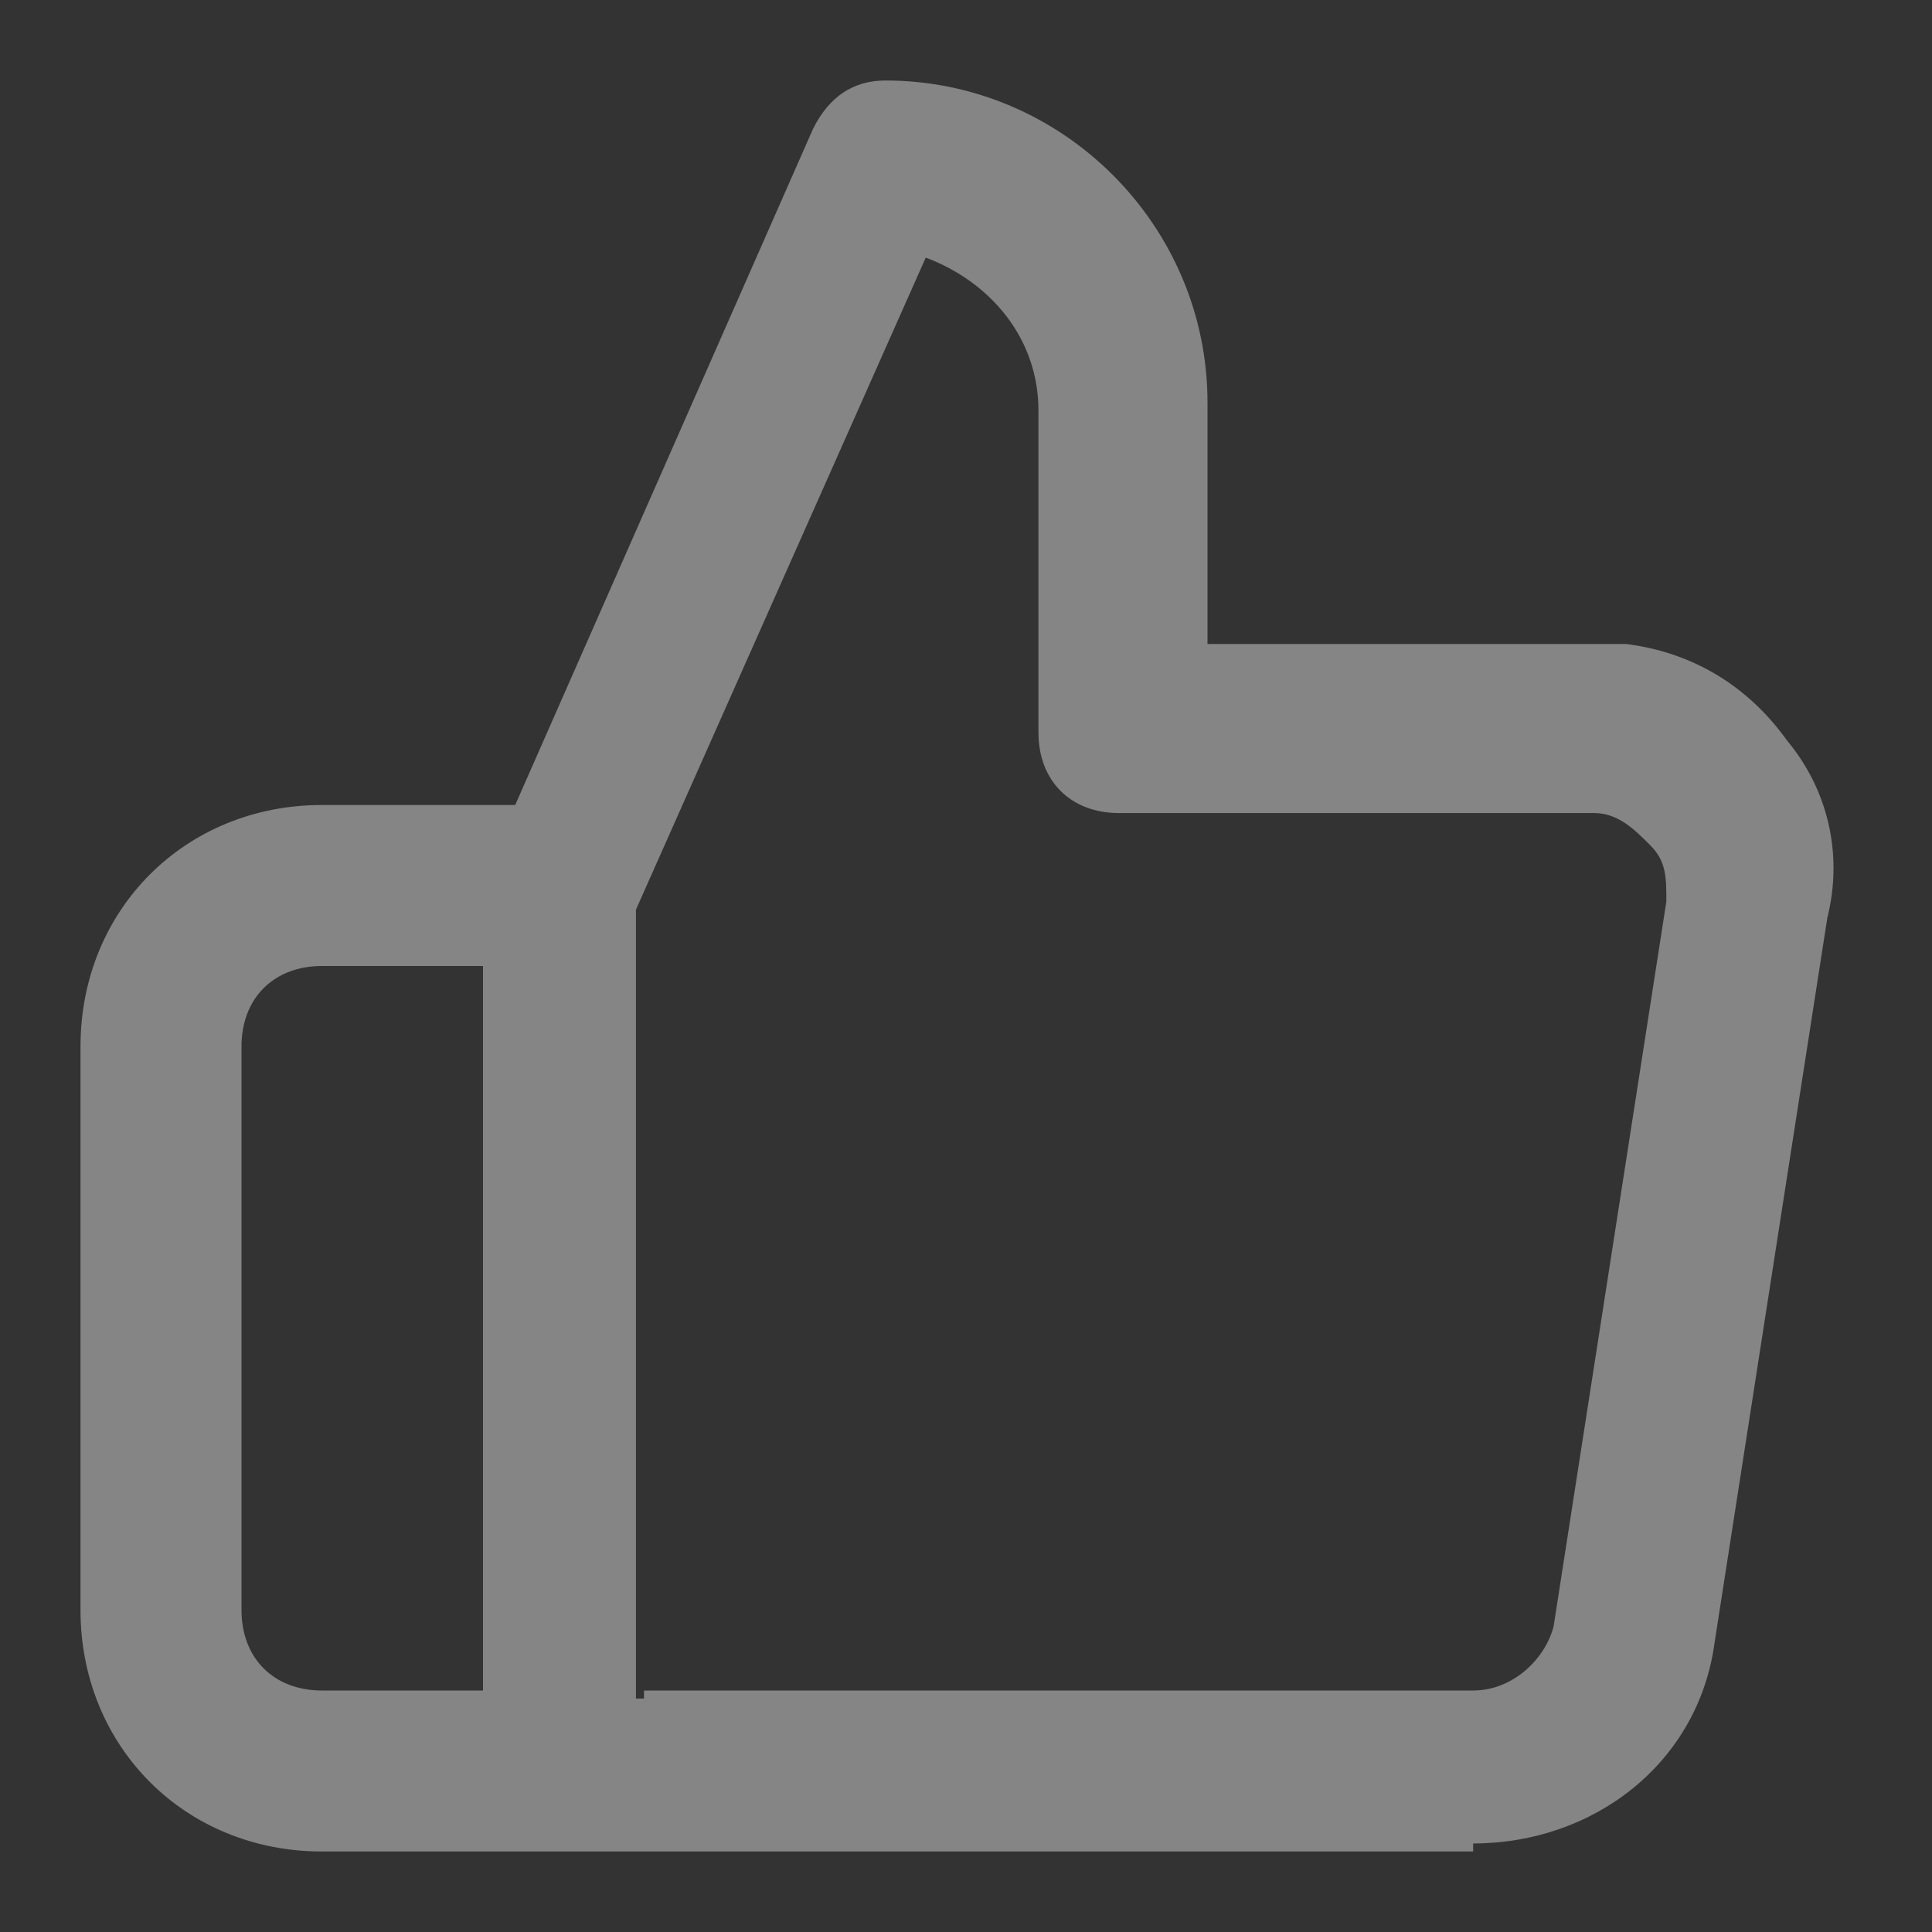 <svg xmlns="http://www.w3.org/2000/svg" id="Layer_1" viewBox="0 0 24 24"><rect x="0" y="0" width="24" height="24" fill="#333333" stroke="none"/><defs><style>      .st0 {        fill: #fff;        opacity: .4;      }    </style></defs><path class="st0" d="M18.3,23H4c-1.7,0-3-1.3-3-3v-7c0-1.7,1.3-3,3-3h2.4L10.1,1.6c.2-.4.5-.6.9-.6,2.2,0,4,1.8,4,4v3h5.2c.8.1,1.5.5,2,1.2.5.6.7,1.4.5,2.2l-1.4,9c-.2,1.5-1.5,2.5-3,2.5h0ZM8,21h10.3c.5,0,.9-.4,1-.8l1.4-9c0-.3,0-.5-.2-.7s-.4-.4-.7-.4h-5.9c-.6,0-1-.4-1-1v-4c0-.9-.6-1.6-1.4-1.9l-3.6,8.1v9.8h.1ZM4,12c-.6,0-1,.4-1,1v7c0,.6.4,1,1,1h2v-9h-2Z"></path></svg>